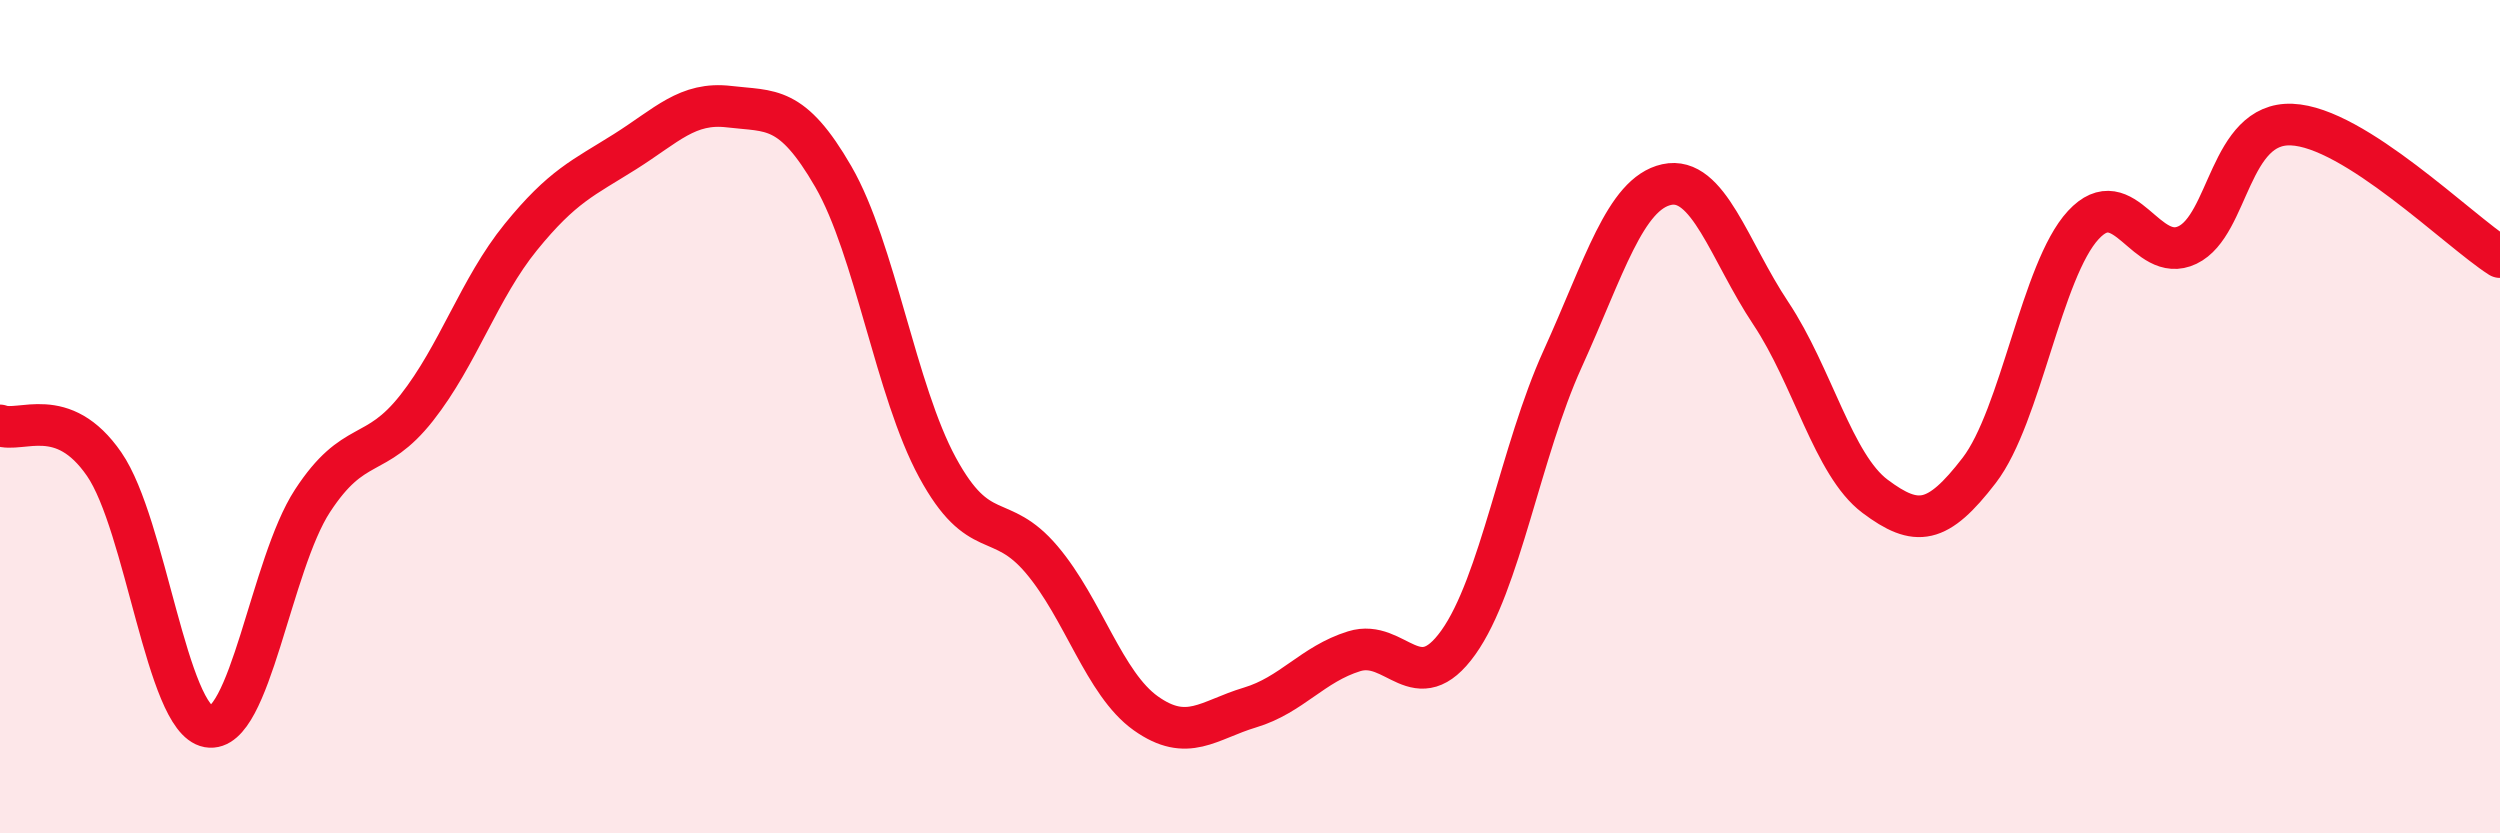 
    <svg width="60" height="20" viewBox="0 0 60 20" xmlns="http://www.w3.org/2000/svg">
      <path
        d="M 0,10.21 C 0.5,10.4 1.5,9.69 2.5,11.14 C 3.5,12.59 4,17.26 5,17.44 C 6,17.62 6.5,13.55 7.5,12.02 C 8.5,10.49 9,11.06 10,9.79 C 11,8.52 11.5,6.92 12.5,5.69 C 13.5,4.46 14,4.27 15,3.64 C 16,3.01 16.5,2.44 17.5,2.56 C 18.5,2.68 19,2.51 20,4.24 C 21,5.97 21.5,9.38 22.5,11.22 C 23.5,13.06 24,12.25 25,13.43 C 26,14.61 26.5,16.41 27.5,17.12 C 28.5,17.83 29,17.28 30,16.98 C 31,16.68 31.5,15.94 32.5,15.63 C 33.5,15.32 34,16.82 35,15.42 C 36,14.02 36.5,10.82 37.5,8.62 C 38.5,6.42 39,4.65 40,4.43 C 41,4.21 41.5,6.02 42.5,7.52 C 43.5,9.02 44,11.16 45,11.91 C 46,12.66 46.5,12.59 47.5,11.29 C 48.5,9.99 49,6.48 50,5.4 C 51,4.32 51.5,6.36 52.5,5.88 C 53.5,5.4 53.5,2.93 55,2.99 C 56.5,3.05 59,5.53 60,6.17L60 20L0 20Z"
        fill="#EB0A25"
        opacity="0.1"
        stroke-linecap="round"
        stroke-linejoin="round"
      />
      <path
        d="M 0,10.21 C 0.5,10.4 1.5,9.69 2.5,11.14 C 3.5,12.59 4,17.26 5,17.44 C 6,17.62 6.5,13.55 7.5,12.02 C 8.5,10.49 9,11.06 10,9.79 C 11,8.52 11.5,6.92 12.5,5.69 C 13.5,4.46 14,4.27 15,3.64 C 16,3.01 16.5,2.44 17.5,2.56 C 18.5,2.68 19,2.51 20,4.24 C 21,5.97 21.5,9.38 22.5,11.22 C 23.5,13.06 24,12.25 25,13.43 C 26,14.61 26.5,16.41 27.5,17.12 C 28.5,17.83 29,17.28 30,16.98 C 31,16.68 31.5,15.94 32.5,15.63 C 33.5,15.32 34,16.82 35,15.42 C 36,14.02 36.5,10.82 37.5,8.62 C 38.5,6.42 39,4.65 40,4.43 C 41,4.21 41.5,6.02 42.5,7.52 C 43.5,9.02 44,11.16 45,11.91 C 46,12.66 46.5,12.59 47.5,11.29 C 48.5,9.99 49,6.48 50,5.4 C 51,4.32 51.5,6.36 52.5,5.88 C 53.5,5.4 53.5,2.93 55,2.99 C 56.5,3.05 59,5.53 60,6.17"
        stroke="#EB0A25"
        stroke-width="1"
        fill="none"
        stroke-linecap="round"
        stroke-linejoin="round"
      />
    </svg>
  